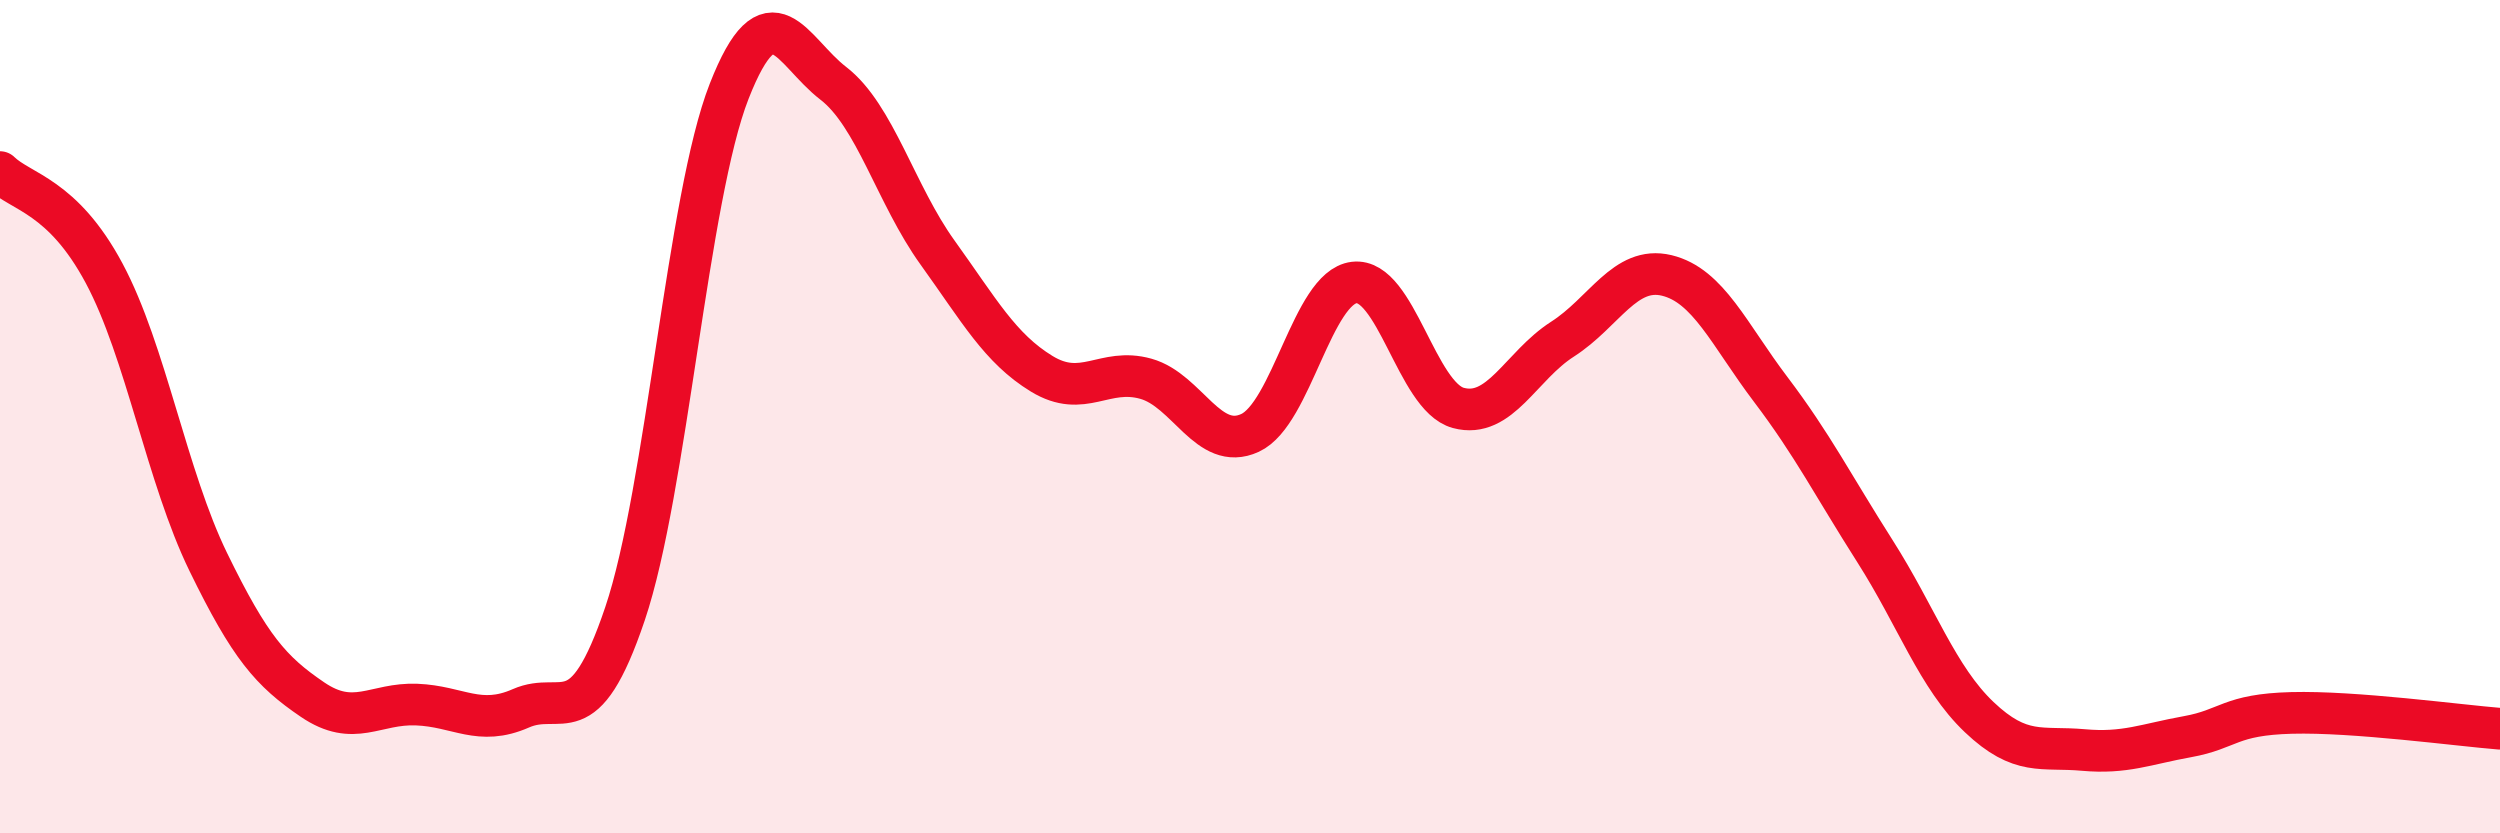 
    <svg width="60" height="20" viewBox="0 0 60 20" xmlns="http://www.w3.org/2000/svg">
      <path
        d="M 0,4.13 C 0.5,4.62 1.5,4.69 2.5,6.56 C 3.5,8.43 4,11.44 5,13.49 C 6,15.54 6.5,16.11 7.5,16.79 C 8.5,17.47 9,16.87 10,16.91 C 11,16.95 11.5,17.44 12.5,17 C 13.5,16.56 14,17.69 15,14.73 C 16,11.77 16.5,4.74 17.5,2.19 C 18.5,-0.36 19,1.23 20,2 C 21,2.77 21.5,4.67 22.5,6.06 C 23.5,7.45 24,8.36 25,8.97 C 26,9.58 26.5,8.81 27.5,9.09 C 28.5,9.37 29,10.85 30,10.39 C 31,9.93 31.5,6.9 32.5,6.78 C 33.5,6.66 34,9.52 35,9.79 C 36,10.06 36.5,8.78 37.5,8.14 C 38.5,7.5 39,6.37 40,6.61 C 41,6.85 41.5,8.03 42.5,9.35 C 43.5,10.67 44,11.66 45,13.23 C 46,14.8 46.5,16.26 47.5,17.21 C 48.5,18.16 49,17.91 50,18 C 51,18.09 51.5,17.86 52.5,17.68 C 53.5,17.5 53.5,17.15 55,17.11 C 56.5,17.07 59,17.41 60,17.49L60 20L0 20Z"
        fill="#EB0A25"
        opacity="0.1"
        stroke-linecap="round"
        stroke-linejoin="round"
      />
      <path
        d="M 0,4.13 C 0.5,4.62 1.5,4.69 2.5,6.56 C 3.5,8.43 4,11.44 5,13.49 C 6,15.54 6.5,16.11 7.5,16.79 C 8.5,17.47 9,16.87 10,16.91 C 11,16.95 11.5,17.44 12.5,17 C 13.5,16.56 14,17.69 15,14.73 C 16,11.77 16.5,4.74 17.5,2.19 C 18.5,-0.36 19,1.23 20,2 C 21,2.77 21.5,4.67 22.5,6.06 C 23.5,7.45 24,8.36 25,8.97 C 26,9.58 26.5,8.81 27.5,9.09 C 28.5,9.37 29,10.85 30,10.39 C 31,9.93 31.5,6.9 32.5,6.78 C 33.5,6.66 34,9.52 35,9.79 C 36,10.06 36.5,8.78 37.5,8.14 C 38.5,7.5 39,6.37 40,6.61 C 41,6.85 41.5,8.03 42.5,9.35 C 43.5,10.67 44,11.66 45,13.23 C 46,14.8 46.5,16.26 47.5,17.21 C 48.5,18.16 49,17.91 50,18 C 51,18.09 51.5,17.86 52.5,17.68 C 53.5,17.5 53.5,17.15 55,17.11 C 56.5,17.07 59,17.41 60,17.49"
        stroke="#EB0A25"
        stroke-width="1"
        fill="none"
        stroke-linecap="round"
        stroke-linejoin="round"
      />
    </svg>
  